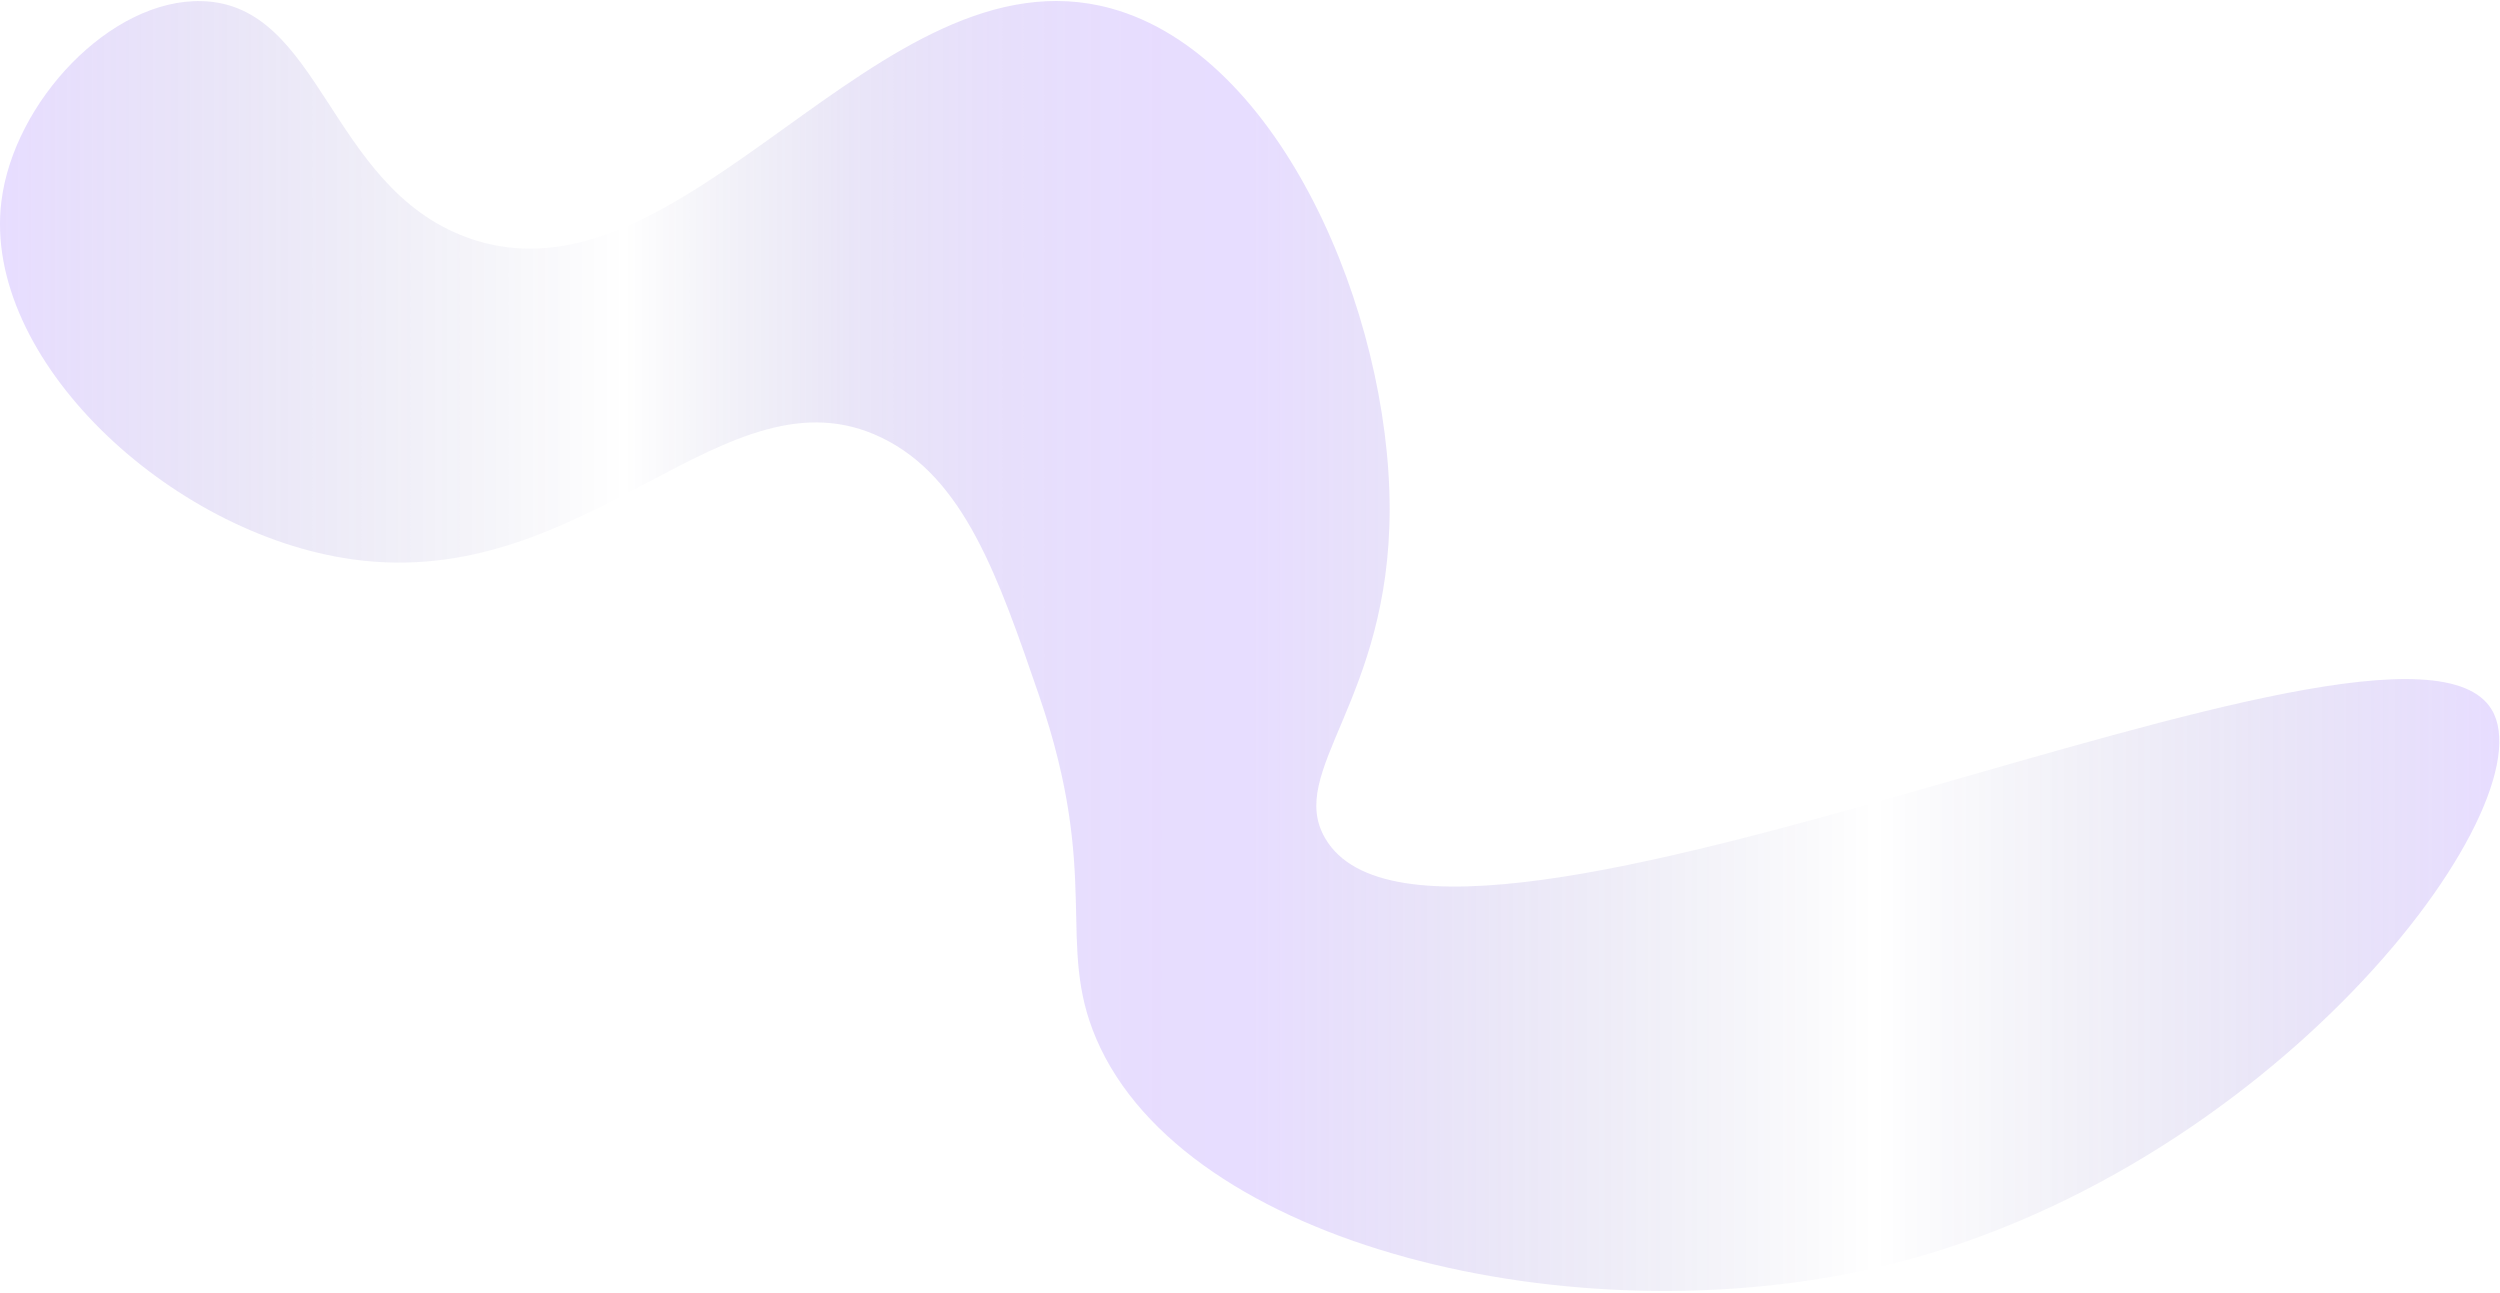 <?xml version="1.0" encoding="UTF-8"?> <svg xmlns="http://www.w3.org/2000/svg" width="988" height="511" viewBox="0 0 988 511" fill="none"><path opacity="0.2" d="M984.707 280.43C948.508 220.231 569.183 408.946 523.731 331.332C508.182 304.795 549.189 276.976 549.189 201.242C549.189 123.73 506.244 21.62 438.889 3.273C347.053 -21.734 270.401 125.523 184.364 93.769C129.688 73.586 126.992 1.699 79.733 0.446C43.68 -0.516 5.398 40.244 0.545 79.634C-7.091 141.626 66.836 210.86 139.116 221.032C232.701 234.205 286.722 143.2 348.393 172.957C381.021 188.696 394.516 227.954 410.604 274.761C435.421 346.939 417.045 372.66 433.235 410.505C468.355 492.651 622.082 528.616 741.49 501.001C896.703 465.109 1007.72 318.668 984.707 280.415V280.43Z" fill="url(#paint0_linear_2014_32763)"></path><defs><linearGradient id="paint0_linear_2014_32763" x1="0.006" y1="255.292" x2="987.738" y2="255.292" gradientUnits="userSpaceOnUse"><stop stop-color="#8855FF"></stop><stop offset="0.25" stop-color="#040764" stop-opacity="0"></stop><stop offset="0.26" stop-color="#0D0C6F" stop-opacity="0.07"></stop><stop offset="0.29" stop-color="#291D90" stop-opacity="0.29"></stop><stop offset="0.32" stop-color="#432CAE" stop-opacity="0.48"></stop><stop offset="0.34" stop-color="#5838C6" stop-opacity="0.64"></stop><stop offset="0.37" stop-color="#6943DB" stop-opacity="0.77"></stop><stop offset="0.4" stop-color="#764AEA" stop-opacity="0.87"></stop><stop offset="0.43" stop-color="#8050F6" stop-opacity="0.94"></stop><stop offset="0.46" stop-color="#8653FC" stop-opacity="0.99"></stop><stop offset="0.5" stop-color="#8855FF"></stop><stop offset="0.75" stop-color="#040764" stop-opacity="0"></stop><stop offset="1" stop-color="#8855FF"></stop></linearGradient></defs></svg> 